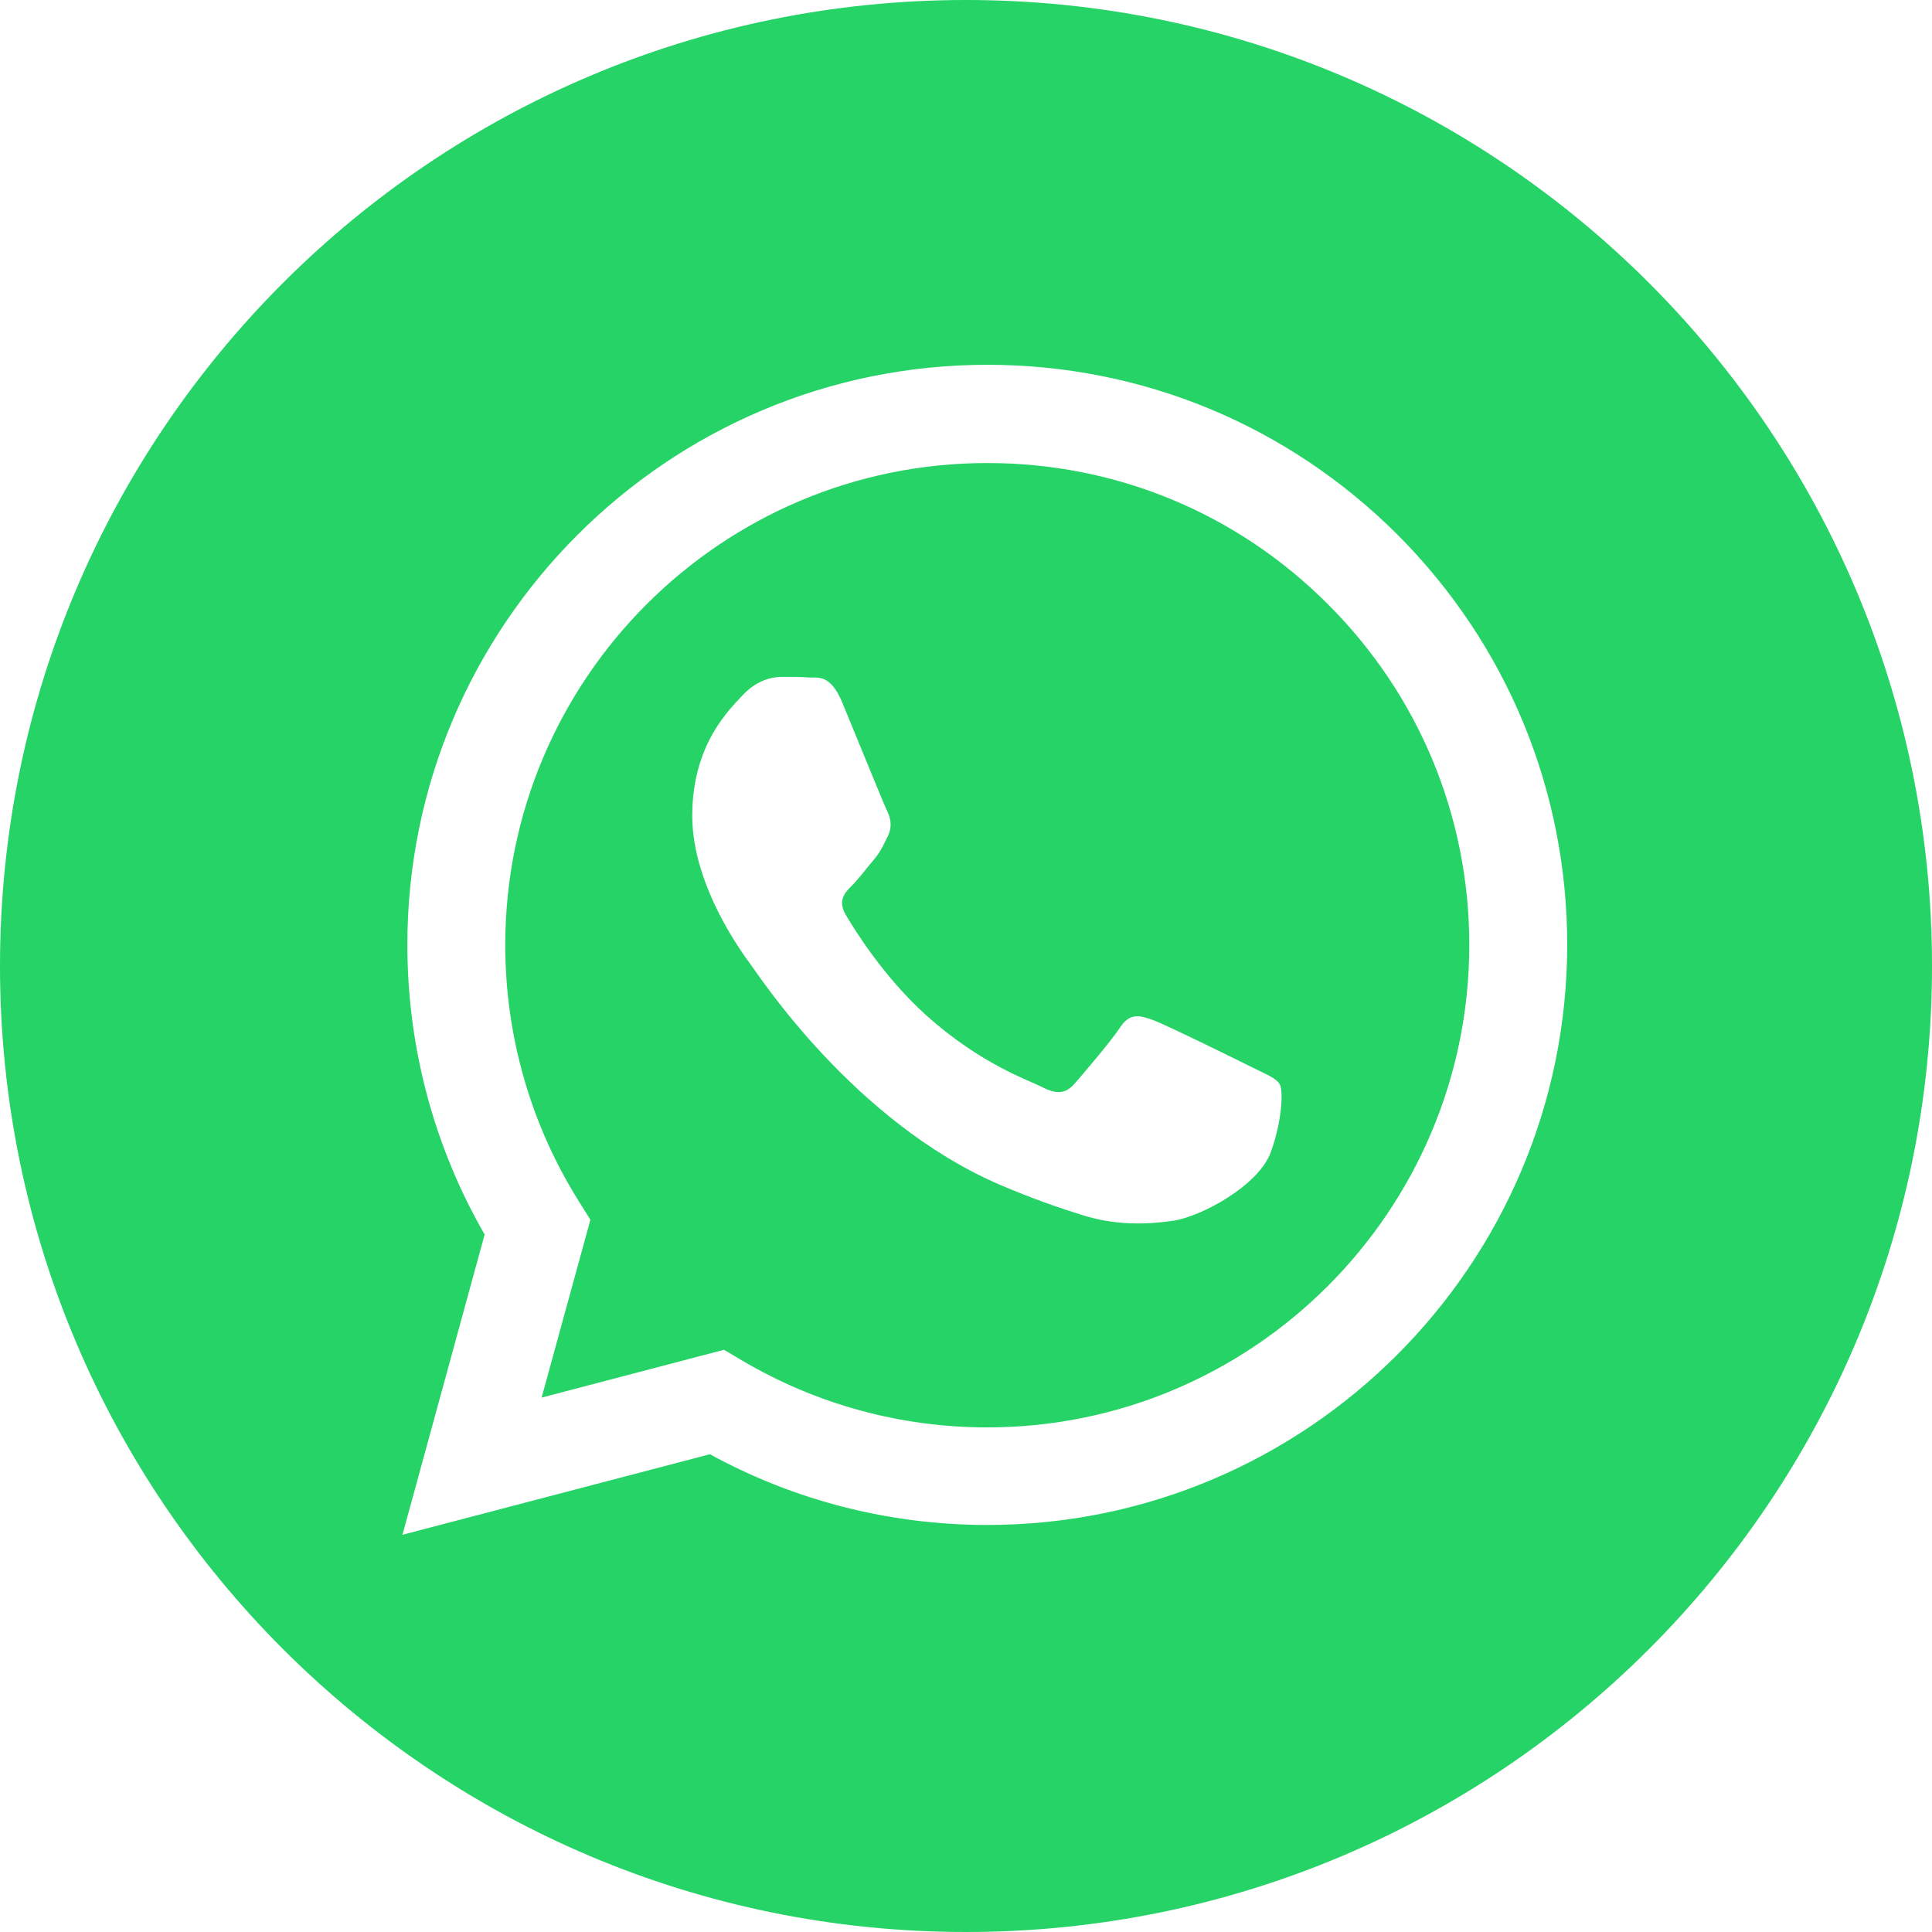 <?xml version="1.0" encoding="utf-8"?>
<!-- Generator: Adobe Illustrator 23.0.3, SVG Export Plug-In . SVG Version: 6.00 Build 0)  -->
<svg version="1.1" id="Layer_1" xmlns="http://www.w3.org/2000/svg" xmlns:xlink="http://www.w3.org/1999/xlink" x="0px" y="0px"
	 viewBox="0 0 590 590" style="enable-background:new 0 0 590 590;" xml:space="preserve">
<style type="text/css">
	.st0{fill:#25D366;}
</style>
<g>
	<path class="st0" d="M301.5,141.4c-81.2,0-147.2,66-147.2,147.2c0,27.8,7.8,54.9,22.5,78.3l3.5,5.6l-14.9,54.3l55.7-14.6l5.4,3.2
		c22.6,13.4,48.5,20.5,74.9,20.5h0.1c81.1,0,147.1-66,147.2-147.2c0-39.3-15.3-76.3-43.1-104.1C377.8,156.7,340.8,141.4,301.5,141.4
		z M388.1,351.8c-3.7,10.3-21.4,19.8-29.9,21c-7.6,1.1-17.3,1.6-27.9-1.8c-6.4-2-14.7-4.8-25.2-9.3c-44.4-19.2-73.4-63.9-75.6-66.8
		c-2.2-3-18.1-24-18.1-45.8c0-21.8,11.4-32.5,15.5-36.9c4.1-4.4,8.8-5.5,11.8-5.5s5.9,0,8.5,0.2c2.7,0.1,6.4-1,10,7.6
		c3.7,8.9,12.5,30.6,13.6,32.9c1.1,2.2,1.8,4.8,0.4,7.8c-1.5,3-2.2,4.8-4.4,7.4c-2.2,2.6-4.6,5.8-6.6,7.8c-2.2,2.2-4.5,4.6-1.9,9
		c2.6,4.4,11.5,18.9,24.6,30.7c16.9,15.1,31.2,19.7,35.6,22c4.4,2.2,7,1.8,9.6-1.1c2.6-3,11.1-12.9,14-17.3c2.9-4.4,5.9-3.7,10-2.2
		c4.1,1.5,25.8,12.2,30.2,14.4c4.4,2.2,7.4,3.3,8.5,5.2C391.8,332.6,391.8,341.5,388.1,351.8z"/>
	<path class="st0" d="M295,0C132.1,0,0,132.1,0,295s132.1,295,295,295c162.9,0,295-132.1,295-295S457.9,0,295,0z M301.5,465.7
		C301.5,465.7,301.5,465.7,301.5,465.7L301.5,465.7c-29.7,0-58.8-7.4-84.7-21.6l-93.9,24.6L148,377c-15.5-26.9-23.6-57.3-23.6-88.5
		c0-97.6,79.5-177.1,177.1-177.1c47.4,0,91.8,18.5,125.3,51.9c33.4,33.5,51.8,78,51.8,125.3C478.5,386.3,399.1,465.7,301.5,465.7z"
		/>
</g>
</svg>
